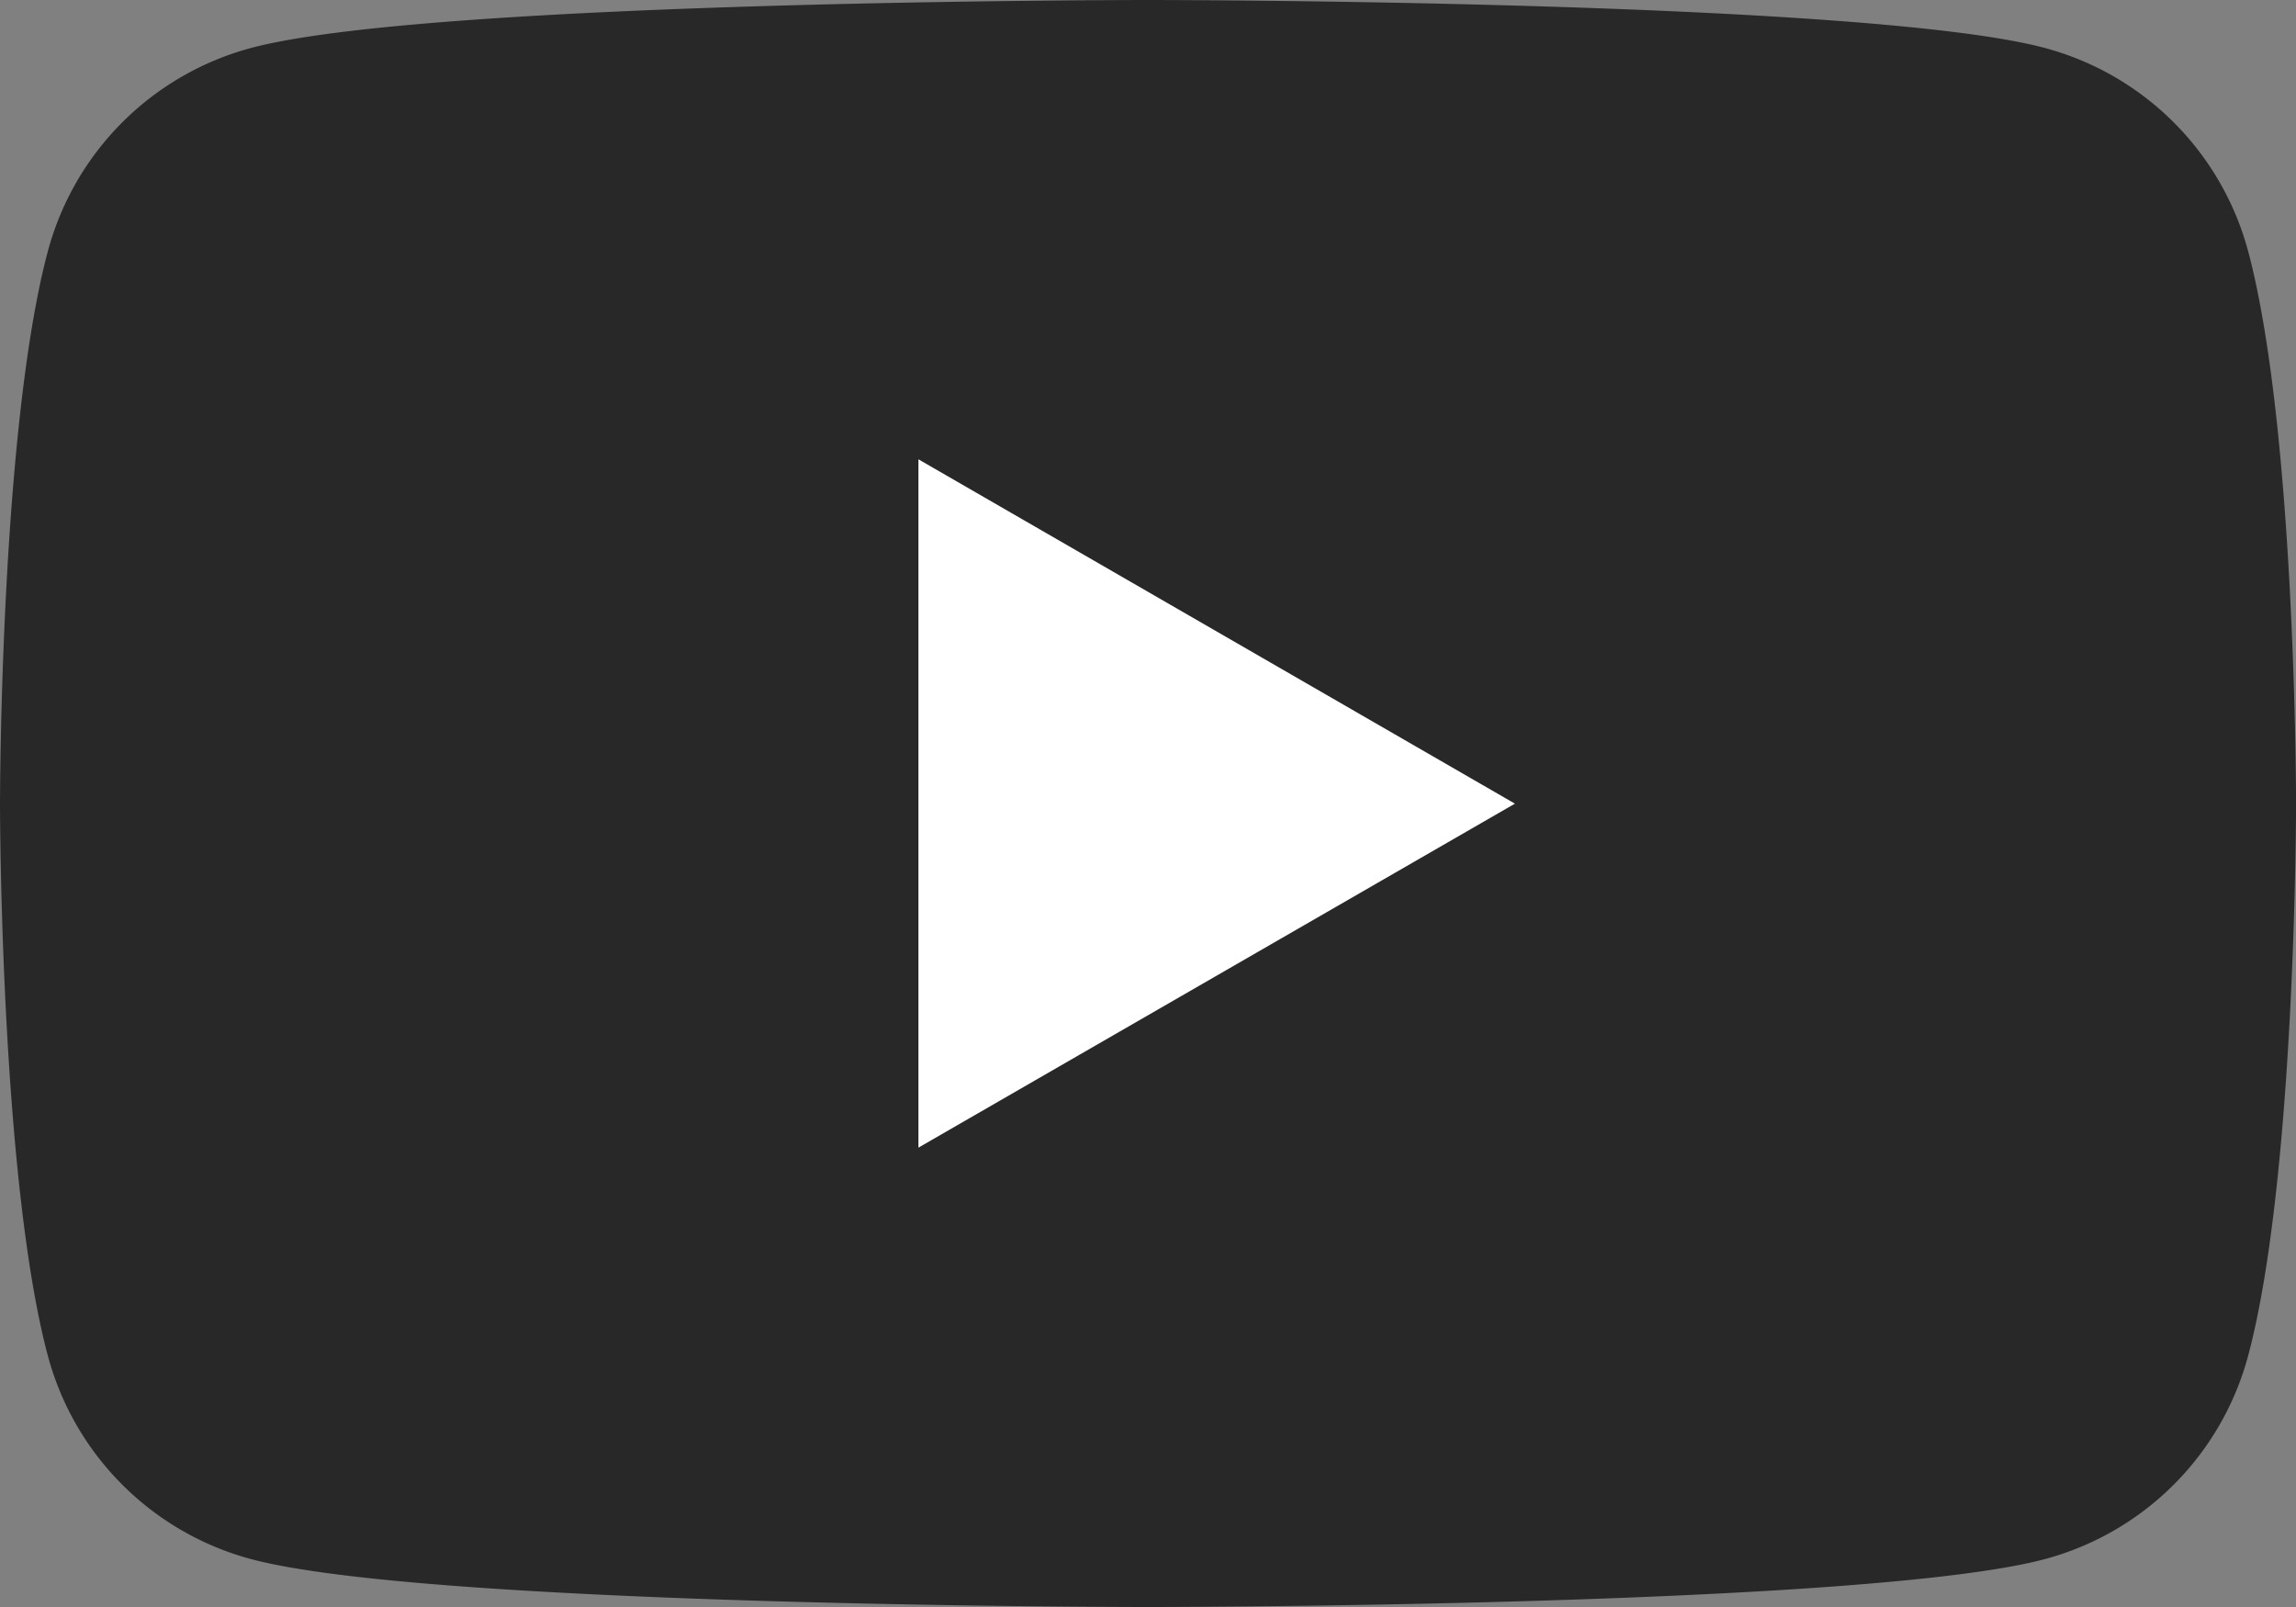 <svg xmlns="http://www.w3.org/2000/svg" xmlns:xlink="http://www.w3.org/1999/xlink" width="37.687" height="26.381" viewBox="0 0 37.687 26.381">
  <rect x="0" y="0" width="37.687" height="26.381" fill="#808080" stroke="none"/>
  <defs>
    <clipPath id="clip-path">
      <rect id="長方形_89" data-name="長方形 89" width="37.687" height="26.381" transform="translate(0 0)" fill="none"/>
    </clipPath>
  </defs>
  <g id="sns_youtube" clip-path="url(#clip-path)">
    <path id="パス_267" data-name="パス 267" d="M36.9,4.119A4.72,4.72,0,0,0,33.567.788C30.629,0,18.843,0,18.843,0S7.058,0,4.119.788A4.72,4.72,0,0,0,.787,4.119C0,7.058,0,13.191,0,13.191s0,6.132.787,9.071a4.72,4.72,0,0,0,3.332,3.332c2.939.787,14.724.787,14.724.787s11.785,0,14.724-.787A4.72,4.72,0,0,0,36.9,22.261c.788-2.939.788-9.071.788-9.071s0-6.132-.788-9.071" transform="translate(0 0)" fill="#282828"/>
    <path id="パス_268" data-name="パス 268" d="M48.594,35.6V24.3l9.791,5.653Z" transform="translate(-33.519 -16.76)" fill="#fff"/>
  </g>
</svg>
